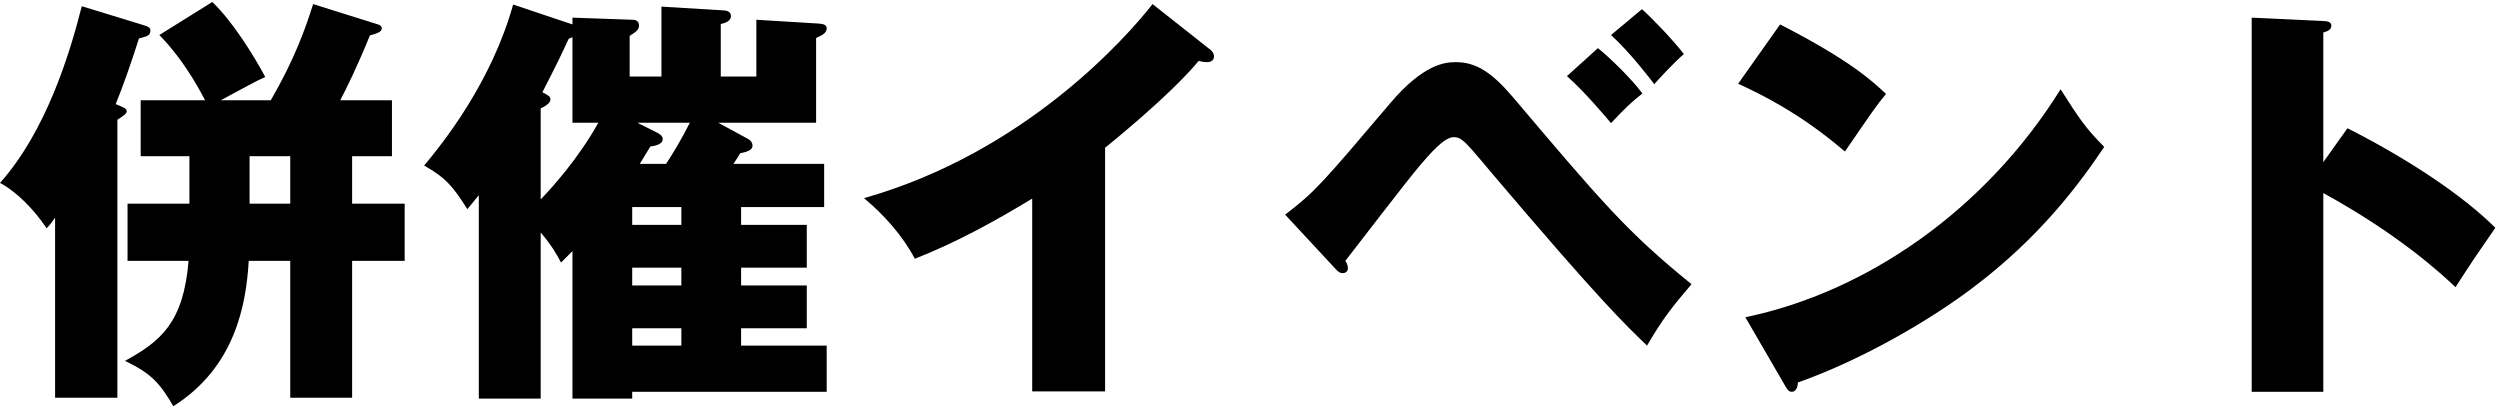 <svg width="354" height="58" viewBox="0 0 354 58" fill="none" xmlns="http://www.w3.org/2000/svg">
<path d="M26.82 28.839V22.119H19.92V14.199H29.04C28.74 13.659 26.4 8.859 22.56 4.959L30.06 0.279C33.18 3.279 36.18 8.319 37.56 10.899C36.3 11.439 34.62 12.399 31.26 14.199H38.34C41.76 8.319 43.32 3.819 44.34 0.579L53.52 3.459C53.76 3.519 54.06 3.699 54.06 3.999C54.06 4.539 53.4 4.719 52.38 5.019C50.52 9.579 49.08 12.459 48.18 14.199H55.5V22.119H49.86V28.839H57.3V36.939H49.86V56.319H41.1V36.939H35.22C34.86 43.119 33.3 51.999 24.54 57.519C22.56 54.099 21.3 52.839 17.7 51.099C22.74 48.339 25.98 45.699 26.7 36.939H18.06V28.839H26.82ZM35.34 22.119V28.839H41.1V22.119H35.34ZM16.62 16.959V56.319H7.8V30.819C7.2 31.659 7.02 31.899 6.6 32.319C4.86 29.739 2.46 27.219 0 25.899C6.48 18.639 9.84 7.779 11.58 0.879L20.58 3.639C20.88 3.759 21.3 3.879 21.3 4.299C21.3 5.019 20.88 5.139 19.68 5.439C18.54 9.039 17.34 12.399 16.38 14.739C17.52 15.219 17.94 15.339 17.94 15.759C17.94 16.119 17.52 16.359 16.62 16.959Z" fill="black"/>
<path d="M116.7 29.319H104.94V31.839H114.24V37.899H104.94V40.419H114.24V46.479H104.94V48.939H117.06V55.479H89.52V56.439H81.06V35.559C80.4 36.219 79.86 36.759 79.44 37.179C78.84 36.039 78.18 34.839 76.56 32.919V56.439H67.8V27.639C67.32 28.239 66.66 29.019 66.18 29.619C64.02 26.199 63 25.119 60.06 23.439C62.82 20.139 69.6 11.619 72.66 0.639L81.06 3.459V2.499L89.58 2.799C90.24 2.799 90.48 3.159 90.48 3.639C90.48 4.239 90 4.539 89.16 5.079V10.839H93.66V0.939L102.6 1.479C103.2 1.539 103.5 1.839 103.5 2.259C103.5 3.039 102.6 3.279 102.06 3.399V10.839H107.1V2.799L115.98 3.339C116.7 3.399 117.06 3.579 117.06 3.999C117.06 4.719 116.34 5.019 115.56 5.379V17.379H101.7L105.9 19.659C106.38 19.899 106.56 20.319 106.56 20.619C106.56 21.279 105.72 21.519 104.82 21.699C104.58 22.119 104.22 22.659 103.86 23.199H116.7V29.319ZM96.48 29.319H89.52V31.839H96.48V29.319ZM96.48 37.899H89.52V40.419H96.48V37.899ZM90.6 23.199H94.32C95.16 21.939 96.54 19.659 97.68 17.379H90.24L93 18.759C93.48 18.999 93.84 19.239 93.84 19.719C93.84 20.259 93.18 20.619 92.1 20.739C91.44 21.819 91.2 22.179 90.6 23.199ZM89.52 48.939H96.48V46.479H89.52V48.939ZM76.56 15.339V28.239C78.24 26.499 81.96 22.359 84.72 17.379H81.06V5.259C80.88 5.319 80.7 5.439 80.52 5.499C79.5 7.719 78.9 8.979 76.8 13.059C77.7 13.539 77.94 13.659 77.94 14.079C77.94 14.679 76.98 15.159 76.56 15.339Z" fill="black"/>
<path d="M156.48 20.919V55.419H146.16V28.119C140.82 31.359 135.36 34.359 129.54 36.639C127.8 33.339 125.1 30.339 122.34 28.059C145.2 21.579 159.54 5.259 163.2 0.579L171.18 6.879C171.54 7.119 171.9 7.479 171.9 8.019C171.9 8.559 171.42 8.799 170.94 8.799C170.64 8.799 170.4 8.799 169.74 8.619C165.48 13.719 156.84 20.619 156.48 20.919Z" fill="black"/>
<path d="M189 37.959L181.98 30.399C186.24 27.099 187.02 26.199 196.8 14.679C201.6 8.979 204.72 8.799 206.16 8.799C209.1 8.799 211.32 10.359 214.2 13.719C226.8 28.599 230.46 32.919 239.52 40.239C236.76 43.479 235.38 45.219 233.22 48.939C229.98 45.819 226.62 42.639 211.14 24.399C208.98 21.819 207.78 20.379 207.12 19.899C206.7 19.539 206.28 19.419 205.86 19.419C204.48 19.419 202.56 21.699 201 23.499C199.26 25.539 192 35.019 190.5 36.939C190.74 37.299 190.86 37.599 190.86 38.019C190.86 38.439 190.5 38.679 190.14 38.679C189.72 38.679 189.48 38.499 189 37.959ZM221.88 10.779L226.26 6.819C227.88 8.079 231.24 11.379 232.56 13.239C230.94 14.499 229.92 15.519 228.12 17.439C227.52 16.719 224.46 13.059 221.88 10.779ZM228.12 4.959L232.5 1.299C234.12 2.739 237.12 5.919 238.44 7.659C237.18 8.679 234.72 11.379 234.24 11.919C233.88 11.439 230.94 7.539 228.12 4.959Z" fill="black"/>
<path d="M246.12 11.859L252.06 3.459C262.14 8.619 265.26 11.619 267.06 13.299C265.62 15.039 265.2 15.699 261.24 21.459C254.82 15.939 249.12 13.239 246.12 11.859ZM252.78 54.639L247.14 44.919C264.24 41.379 281.1 29.799 291.78 12.639C294.36 16.719 295.38 18.219 297.96 20.799C294.48 25.959 288.96 33.519 279.3 40.779C273.84 44.919 264.24 50.739 254.58 54.159C254.58 54.819 254.28 55.479 253.74 55.479C253.38 55.479 253.14 55.299 252.78 54.639Z" fill="black"/>
<path d="M328.98 22.959L332.4 18.159C341.28 22.659 348.9 27.819 353.34 32.259C350.64 36.159 350.34 36.579 347.7 40.659C345.72 38.799 339.72 33.219 328.98 27.339V55.479H318.84V2.499L328.98 2.979C329.4 2.979 330.12 3.039 330.12 3.639C330.12 4.239 329.46 4.479 328.98 4.599V22.959Z" fill="black"/>
</svg>
